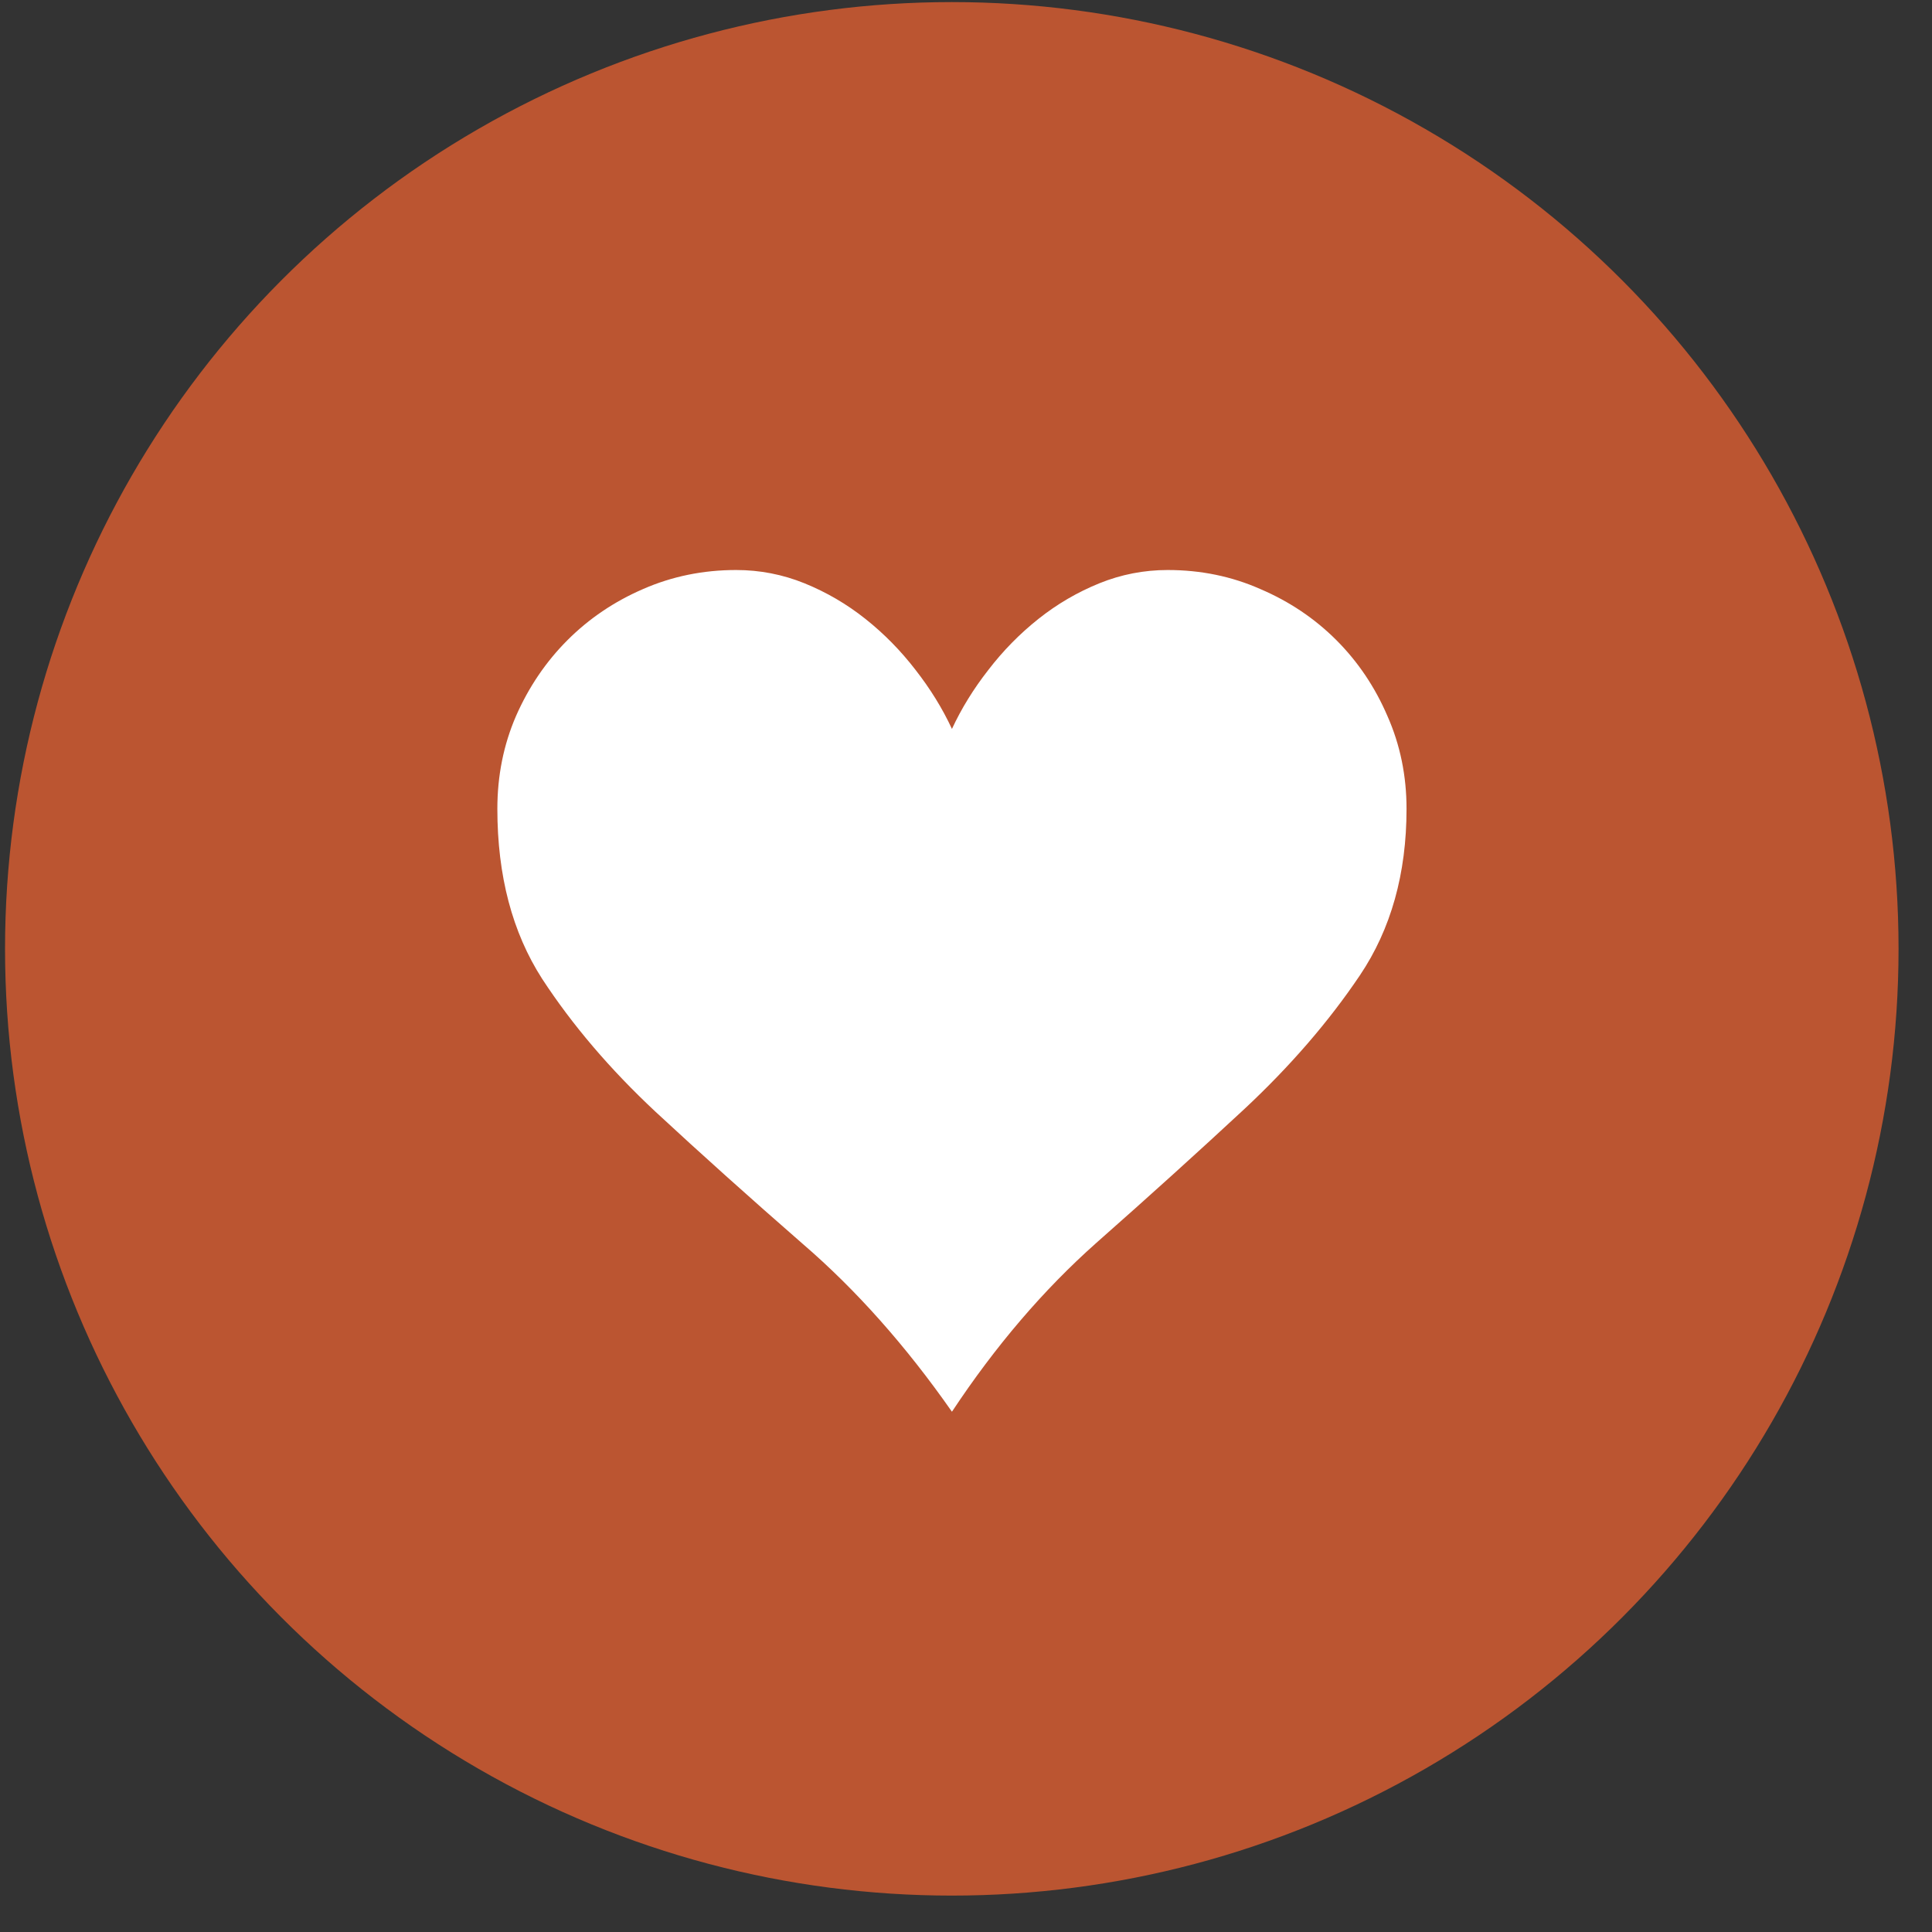 <svg width="51" height="51" viewBox="0 0 51 51" fill="none" xmlns="http://www.w3.org/2000/svg">
<rect x="0" y="0" width="51" height="51" fill="#333333" stroke="none"/>
<circle cx="25.125" cy="25.047" r="24.992" fill="#BB5531"/>
<path d="M30.824 15.047C30.199 15.047 29.597 15.164 29.019 15.398C28.441 15.633 27.906 15.945 27.414 16.336C26.922 16.727 26.48 17.176 26.09 17.684C25.699 18.184 25.379 18.703 25.129 19.242C24.879 18.703 24.558 18.184 24.168 17.684C23.777 17.176 23.336 16.727 22.843 16.336C22.351 15.945 21.816 15.633 21.238 15.398C20.66 15.164 20.058 15.047 19.433 15.047C18.558 15.047 17.738 15.215 16.972 15.551C16.215 15.879 15.55 16.328 14.98 16.898C14.41 17.469 13.957 18.137 13.621 18.902C13.293 19.66 13.129 20.477 13.129 21.352C13.129 23.117 13.523 24.613 14.312 25.84C15.109 27.059 16.105 28.227 17.3 29.344C18.496 30.453 19.793 31.617 21.191 32.836C22.597 34.047 23.91 35.523 25.129 37.266C26.277 35.531 27.547 34.047 28.937 32.812C30.336 31.578 31.64 30.398 32.851 29.273C34.062 28.141 35.078 26.965 35.898 25.746C36.718 24.527 37.129 23.062 37.129 21.352C37.129 20.477 36.961 19.66 36.625 18.902C36.297 18.137 35.847 17.469 35.277 16.898C34.707 16.328 34.039 15.879 33.273 15.551C32.515 15.215 31.699 15.047 30.824 15.047Z" fill="white"/>
</svg>
